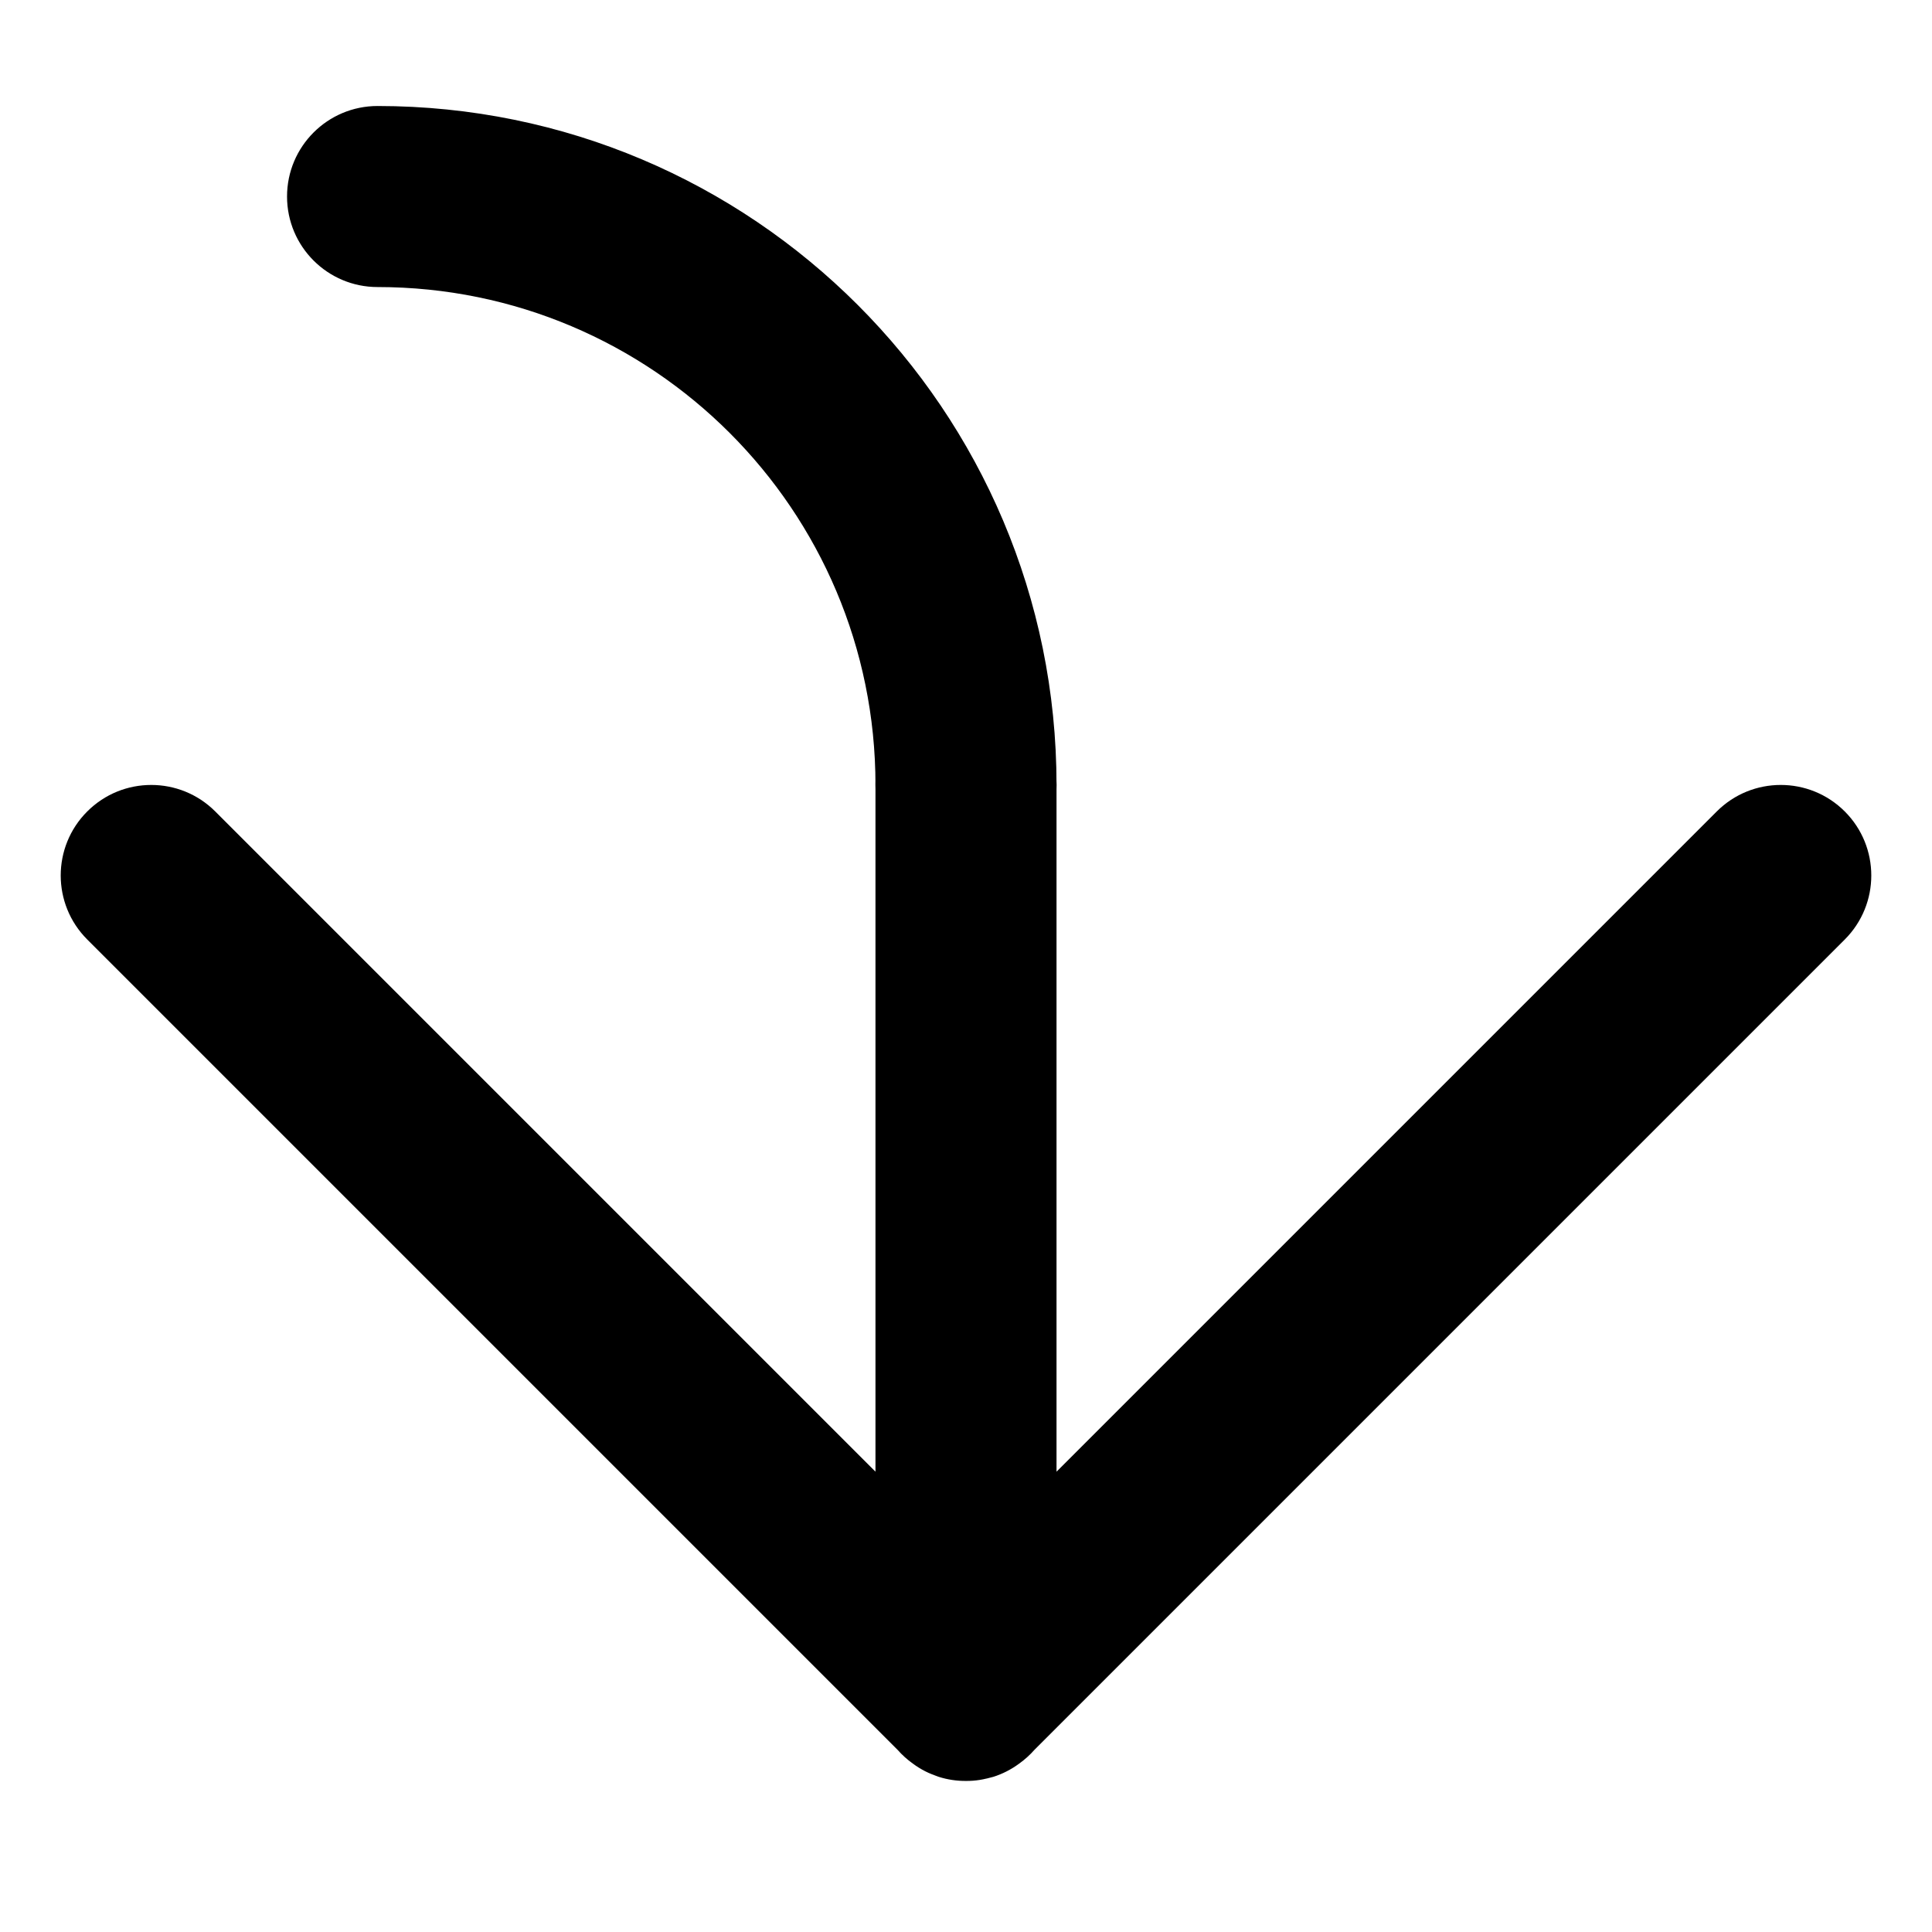 <?xml version="1.0" encoding="UTF-8"?>
<!-- The Best Svg Icon site in the world: iconSvg.co, Visit us! https://iconsvg.co -->
<svg fill="#000000" width="800px" height="800px" version="1.1" viewBox="144 144 512 512" xmlns="http://www.w3.org/2000/svg">
 <g>
  <path d="m423.99 591.93c0 6.32-2.258 11.711-5.836 15.773l-1.191 1.191c-0.91 0.91-1.863 1.73-2.844 2.457-2.047 1.469-4.309 2.613-6.695 3.394-2.551 0.887-5 1.238-7.422 1.223-2.426 0.016-4.871-0.336-7.254-1.094-2.555-0.91-4.82-2.055-6.863-3.523-0.984-0.727-1.938-1.547-2.848-2.457l-1.191-1.191c-3.574-4.062-5.836-9.453-5.836-15.773v-239.91c0-31.988 47.98-31.988 47.98 0v239.91l-40.953-16.965 40.953-40.953zm-42.145 15.773c-3.574-4.062-5.836-9.453-5.836-15.773v-239.91c0-31.988 47.98-31.988 47.98 0v239.91l-40.953-16.965 215.92-215.92c9.367-9.367 24.559-9.367 33.93 0 9.367 9.371 9.367 24.559 0 33.93l-214.73 214.73c-1.207 1.371-2.566 2.594-4.035 3.648-2.168 1.605-4.484 2.766-6.867 3.523-2.215 0.652-4.723 1.074-7.25 1.094-2.531-0.02-5.039-0.441-7.426-1.223-2.211-0.629-4.527-1.789-6.691-3.394-1.473-1.055-2.832-2.277-4.039-3.648l-214.73-214.73c-9.371-9.371-9.371-24.559 0-33.93 9.367-9.367 24.559-9.367 33.926 0l215.92 215.92-40.953 16.965v-239.91h47.98z"/>
  <path d="m244.06 220.07c72.871 0 131.95 59.078 131.95 131.95 0 13.25 10.742 23.992 23.992 23.992s23.988-10.742 23.988-23.992c0-99.371-80.559-179.93-179.93-179.93-13.25 0-23.992 10.738-23.992 23.988s10.742 23.992 23.992 23.992z"/>
 </g>
</svg>